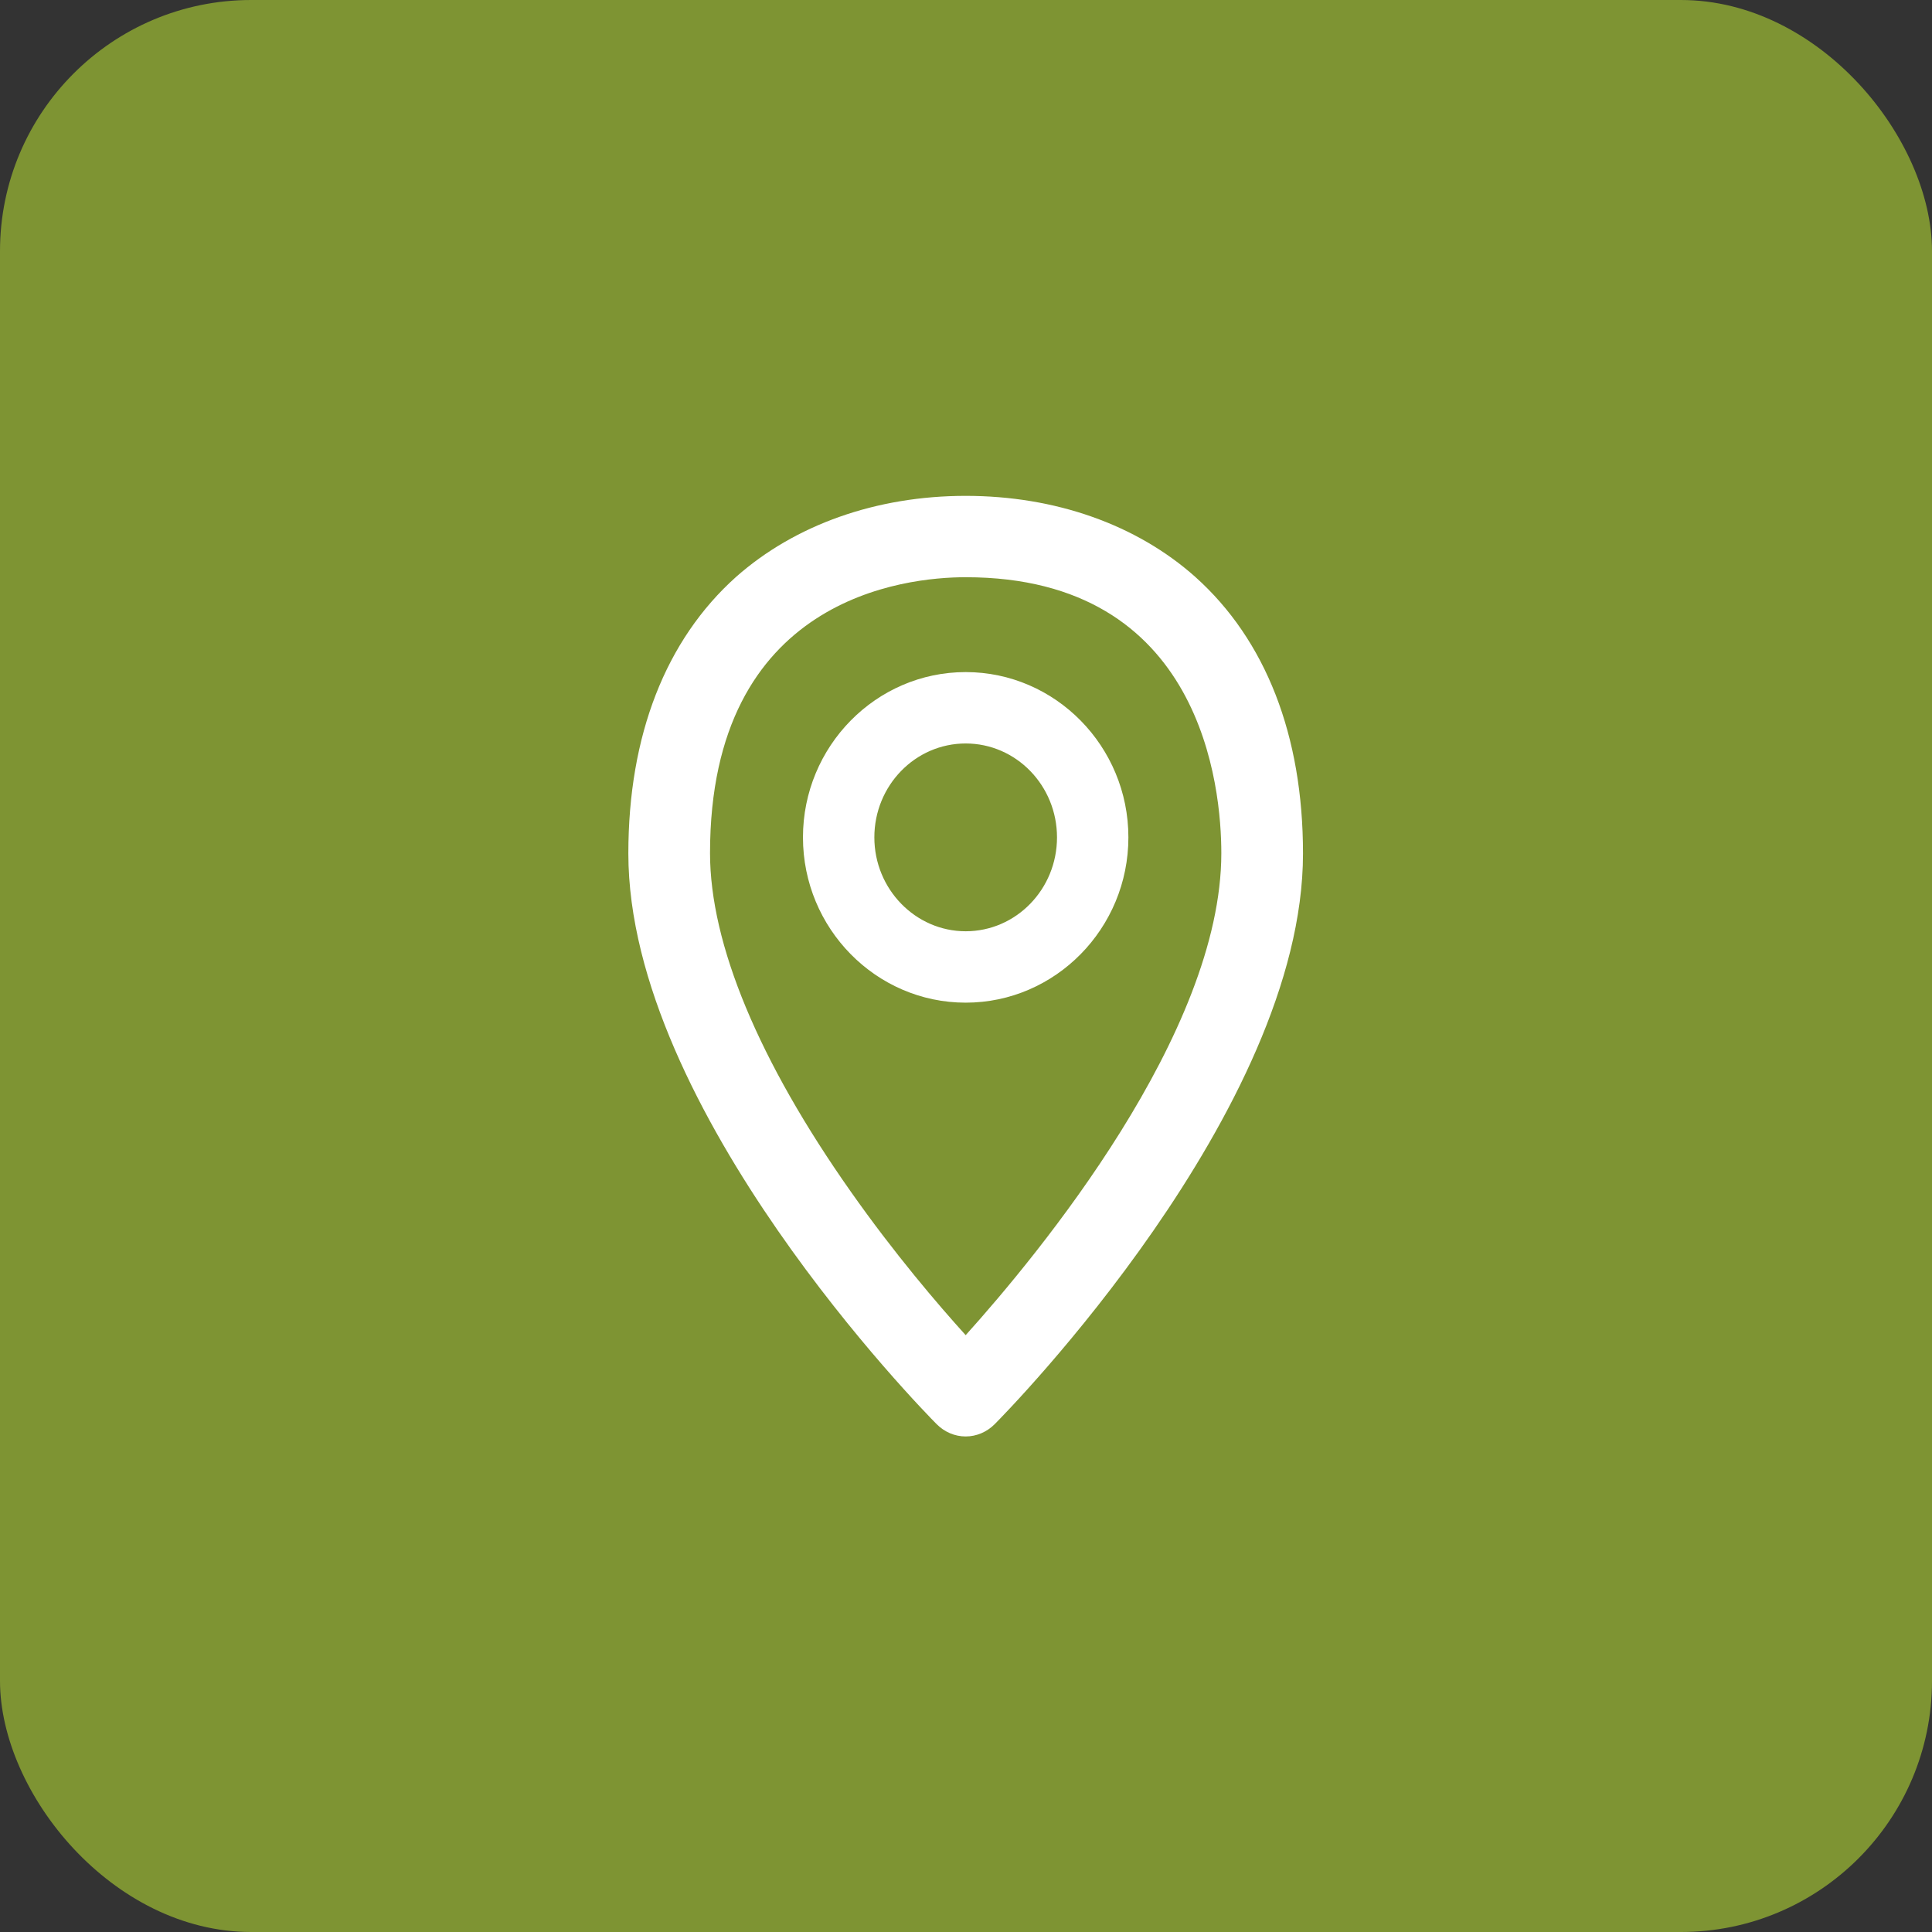 <?xml version="1.0" encoding="UTF-8"?><svg xmlns="http://www.w3.org/2000/svg" viewBox="0 0 60.08 60.08"><rect x="0" y="0" width="60.08" height="60.08" fill="#333333" stroke="none"/><defs><style>.d{fill:#fff;}.e{fill:#7e9433;}</style></defs><g id="a"/><g id="b"><g id="c"><g><rect class="e" x="0" width="60.08" height="60.08" rx="7.81" ry="7.81"/><path class="d" d="M37.17,17.94c-1.83-1.63-4.36-2.52-7.14-2.52s-5.31,.9-7.14,2.52c-2.19,1.96-3.35,4.93-3.35,8.6,0,7.99,9.19,17.35,9.59,17.75,.24,.24,.56,.38,.9,.38s.66-.14,.9-.38c.39-.39,9.59-9.76,9.59-17.75,0-3.67-1.16-6.64-3.35-8.6Zm-7.14,23.58c-.86-.95-2.22-2.54-3.57-4.46-2.86-4.06-4.38-7.7-4.38-10.53,0-7.96,6.08-8.58,7.95-8.58,7.37,0,7.95,6.56,7.95,8.58,0,5.6-5.69,12.48-7.95,14.99Zm0-20.62c-2.79,0-5.06,2.31-5.06,5.14s2.27,5.14,5.06,5.14,5.06-2.31,5.06-5.14-2.27-5.14-5.06-5.14Zm0,8.06c-1.56,0-2.84-1.31-2.84-2.92s1.27-2.92,2.84-2.92,2.84,1.31,2.84,2.92-1.27,2.92-2.84,2.92Z"/></g></g></g></svg>